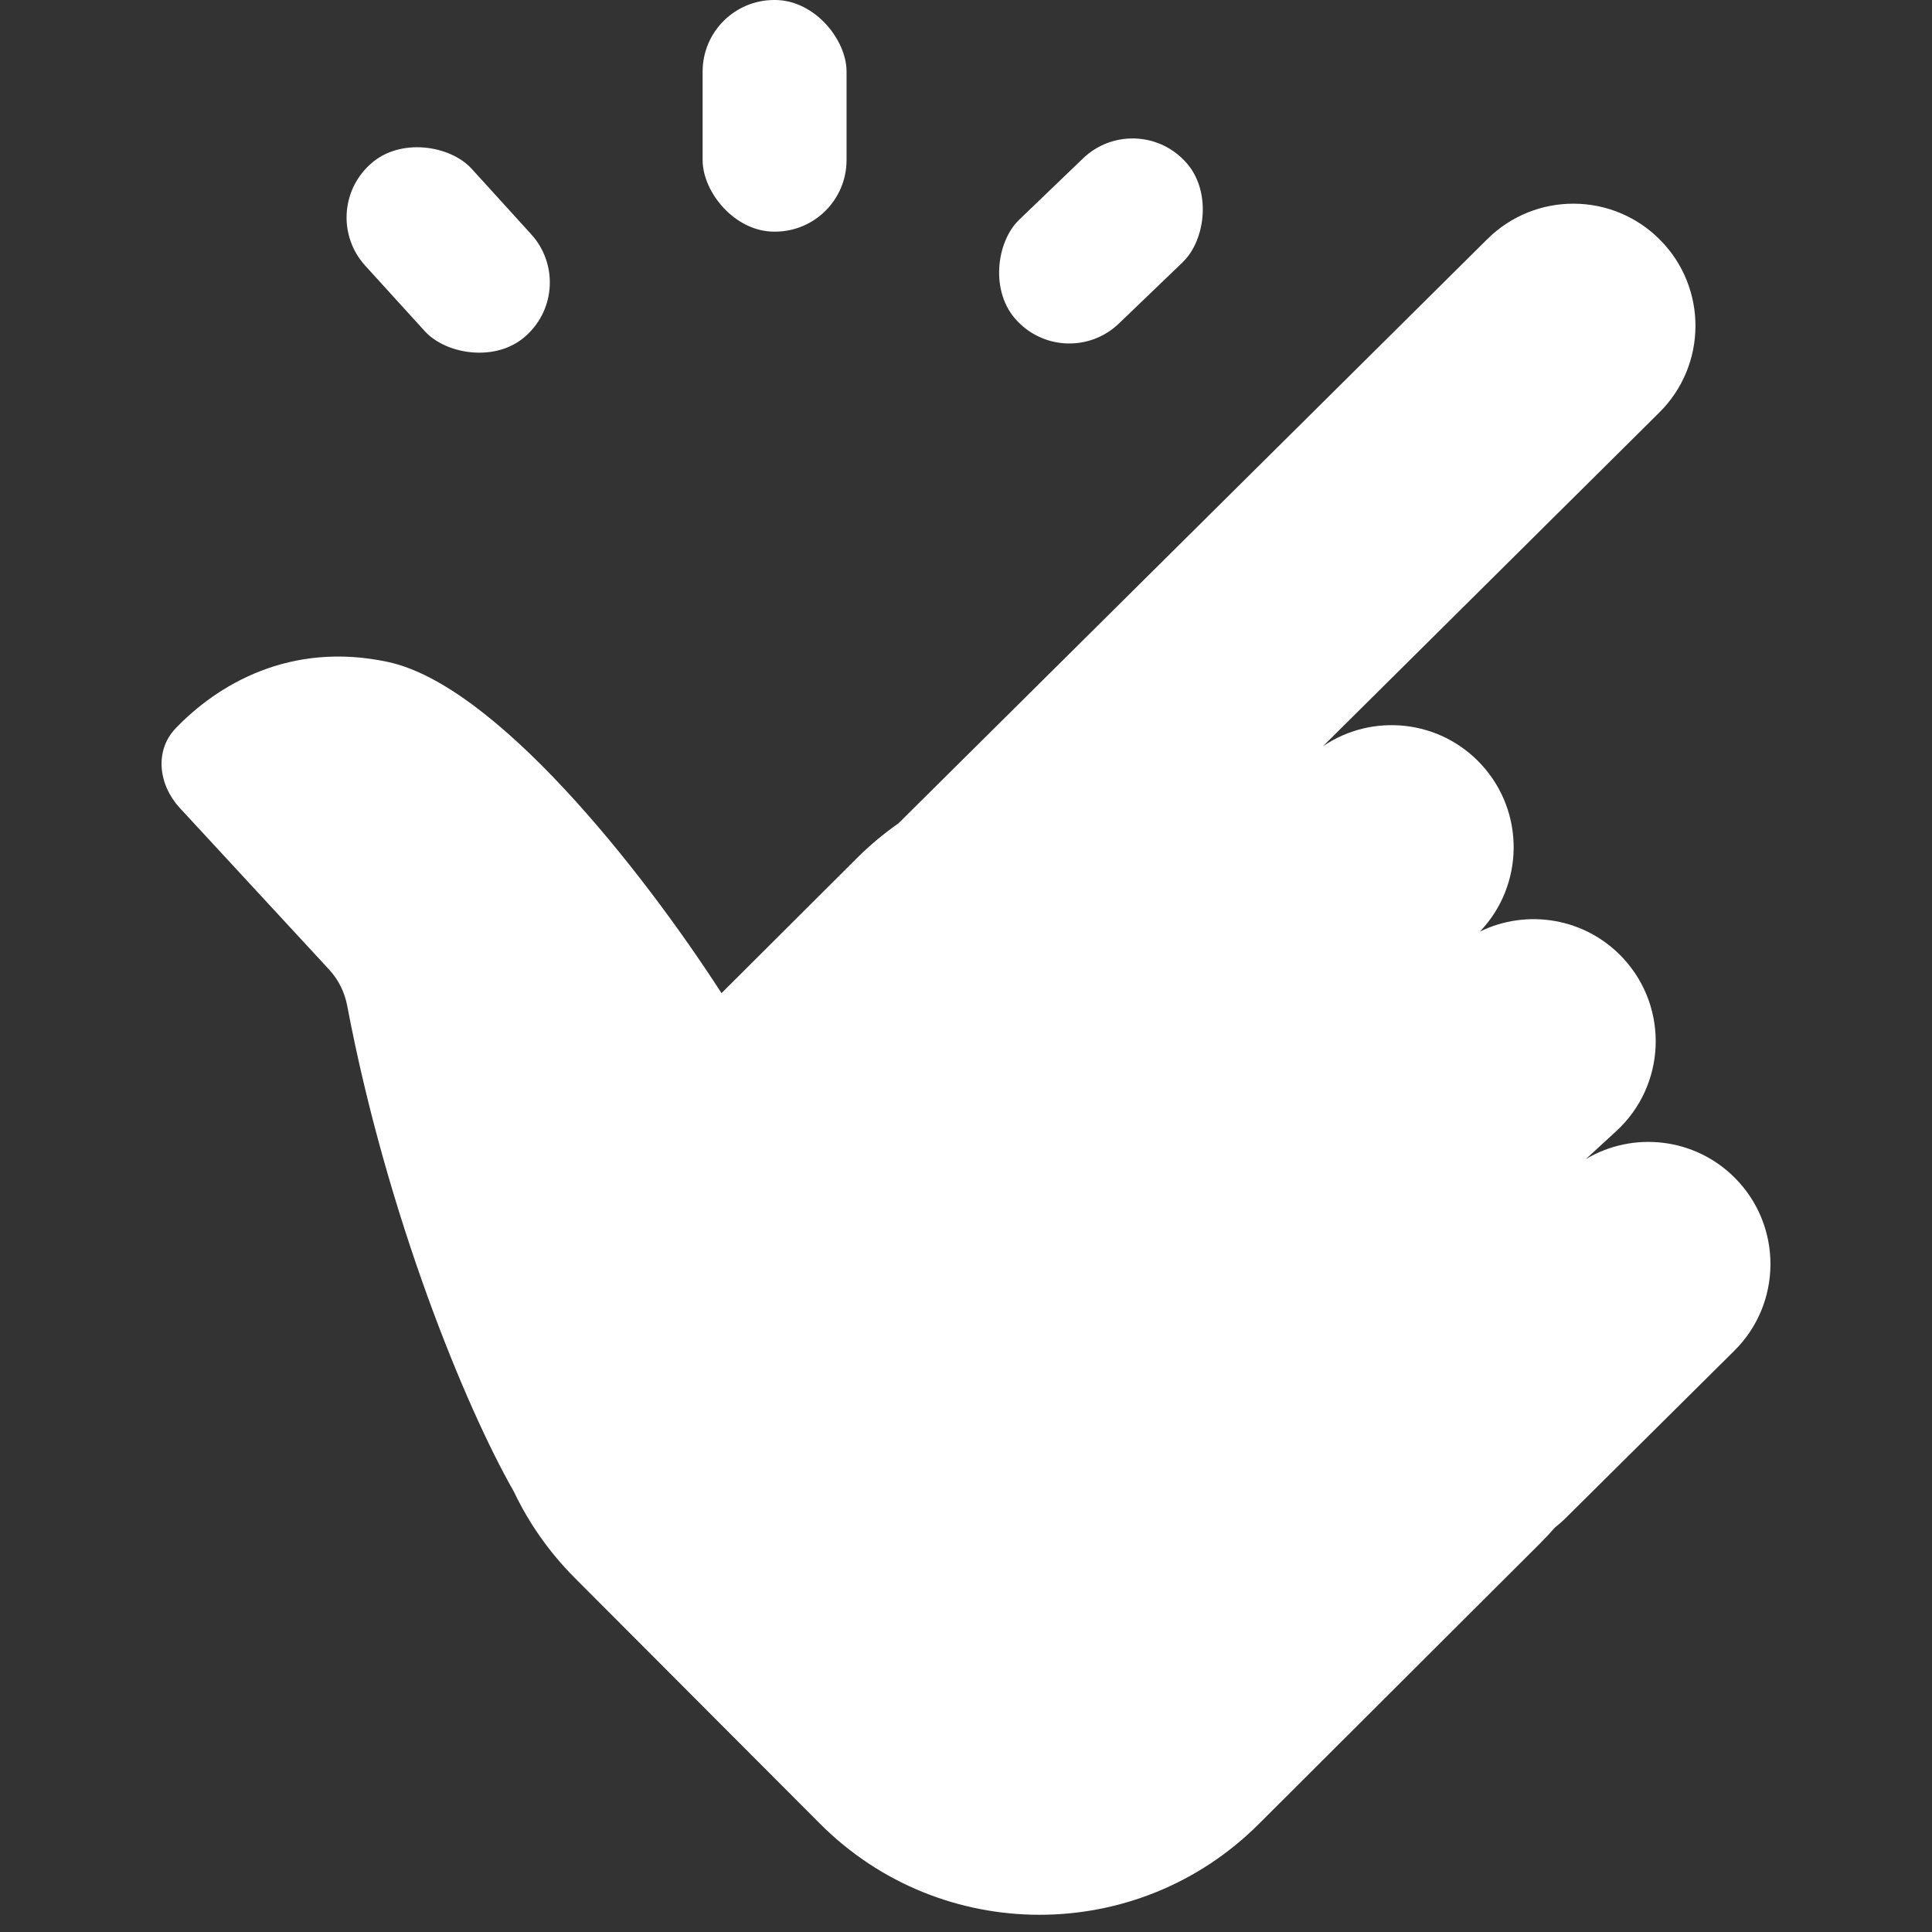 <?xml version="1.0" encoding="UTF-8"?> <svg xmlns="http://www.w3.org/2000/svg" width="40" height="40" viewBox="0 0 40 40" fill="none"><rect x="0" y="0" width="40" height="40" fill="#333333" stroke="none"/> <path fill-rule="evenodd" clip-rule="evenodd" d="M30.794 4.95C31.785 3.967 33.386 3.973 34.369 4.965C35.353 5.956 35.346 7.556 34.355 8.54L27.39 15.451C28.41 14.755 29.813 14.895 30.673 15.832C31.579 16.819 31.553 18.332 30.64 19.287C31.62 18.807 32.838 19.003 33.614 19.848C34.558 20.876 34.49 22.476 33.462 23.42L32.833 23.998C33.807 23.416 35.087 23.548 35.922 24.39C36.905 25.381 36.899 26.982 35.908 27.965L32.42 31.425C32.348 31.497 32.272 31.563 32.194 31.625C32.096 31.737 31.993 31.847 31.885 31.955L26.058 37.768C23.547 40.273 19.481 40.268 16.976 37.757L11.898 32.667C11.367 32.134 10.948 31.531 10.642 30.888C10.642 30.887 10.641 30.886 10.64 30.884C9.63 29.118 8.012 25.165 7.189 20.825C7.136 20.545 7.009 20.285 6.816 20.076L3.719 16.724C3.284 16.253 3.193 15.544 3.635 15.081C4.496 14.181 6.002 13.27 8.032 13.705C10.245 14.179 13.247 17.943 14.938 20.562L17.736 17.772C18.008 17.5 18.298 17.259 18.602 17.046L30.794 4.95Z" fill="white"></path> <rect x="14.547" width="2.98" height="4.796" rx="1.482" fill="white"></rect> <rect x="6.564" y="4.403" width="2.98" height="4.796" rx="1.482" transform="rotate(-42.272 6.564 4.403)" fill="white"></rect> <rect x="23.491" y="2.253" width="2.98" height="4.796" rx="1.482" transform="rotate(46.144 23.491 2.253)" fill="white"></rect> </svg> 